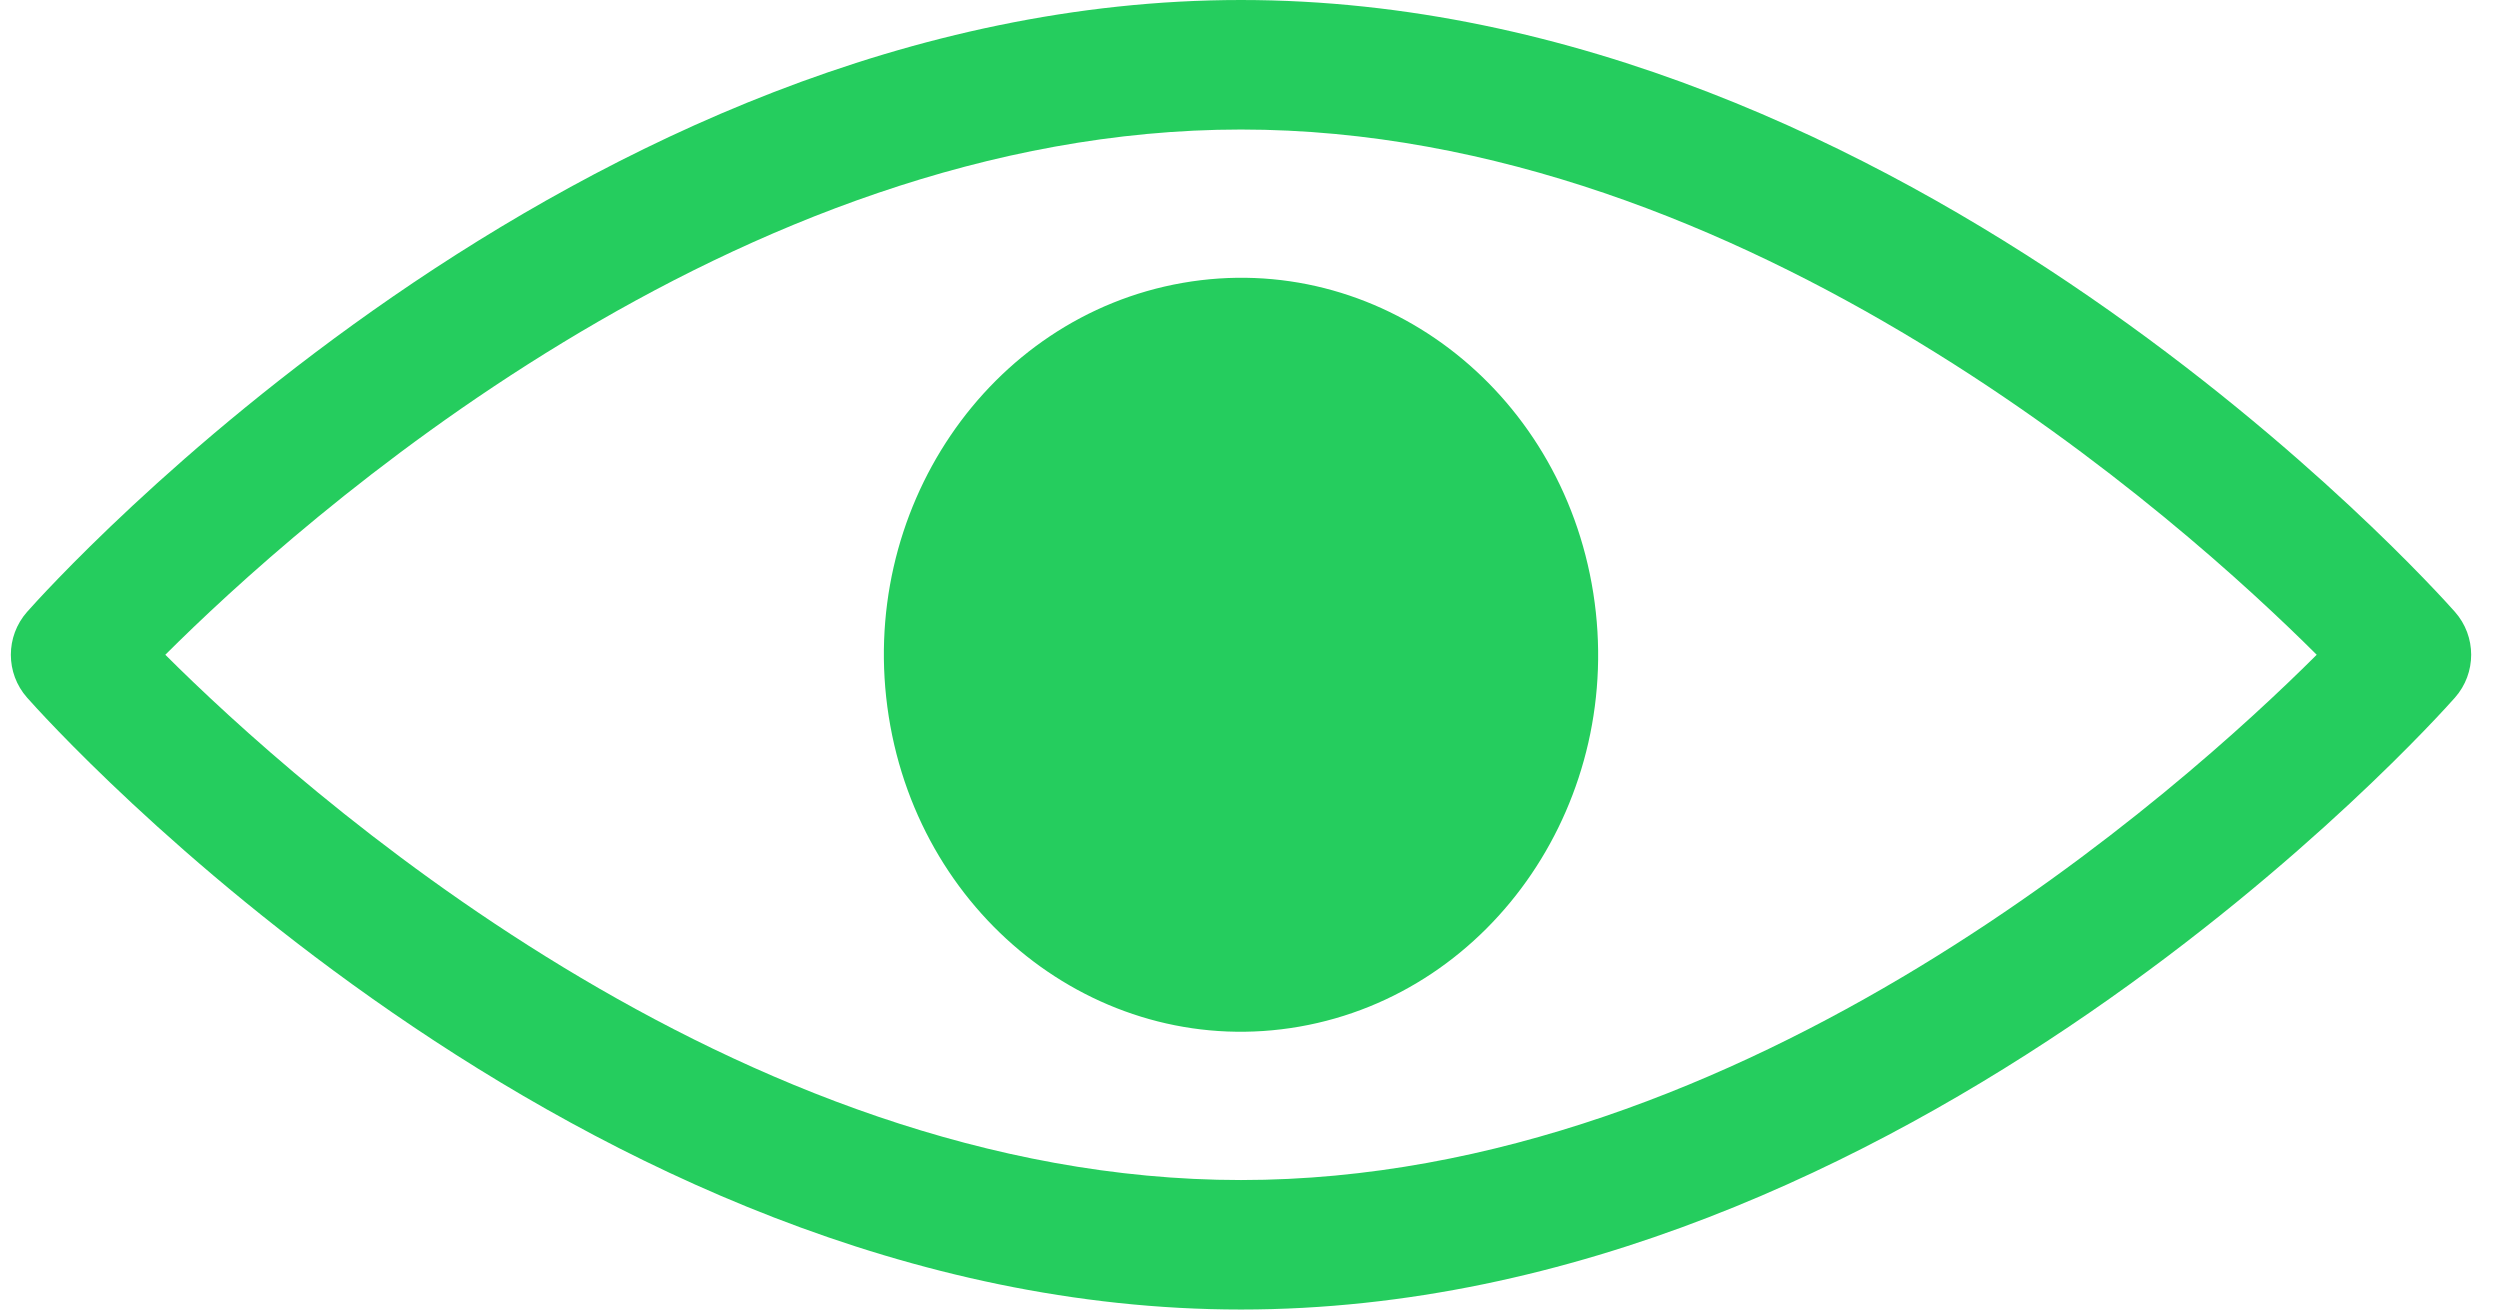 <svg width="63" height="33" viewBox="0 0 63 33" fill="none" xmlns="http://www.w3.org/2000/svg">
<path d="M61.864 15.419C61.307 14.79 48.036 0 31.273 0C14.511 0 1.24 14.79 0.683 15.419C0.137 16.037 0.137 16.964 0.683 17.581C1.24 18.21 14.511 33 31.273 33C48.036 33 61.307 18.21 61.864 17.581C62.41 16.963 62.41 16.037 61.864 15.419ZM31.273 29.737C18.508 29.737 7.509 19.836 4.166 16.5C7.509 13.164 18.508 3.264 31.273 3.264C44.039 3.264 55.038 13.164 58.381 16.5C55.038 19.836 44.039 29.737 31.273 29.737Z" fill="#25cd5e"/>
<path d="M40.151 14.946C40.964 20.121 37.648 25.012 32.746 25.871C27.843 26.729 23.21 23.229 22.396 18.054C21.583 12.879 24.899 7.988 29.801 7.129C34.704 6.271 39.337 9.771 40.151 14.946Z" fill="#25cd5e"/>
</svg>
